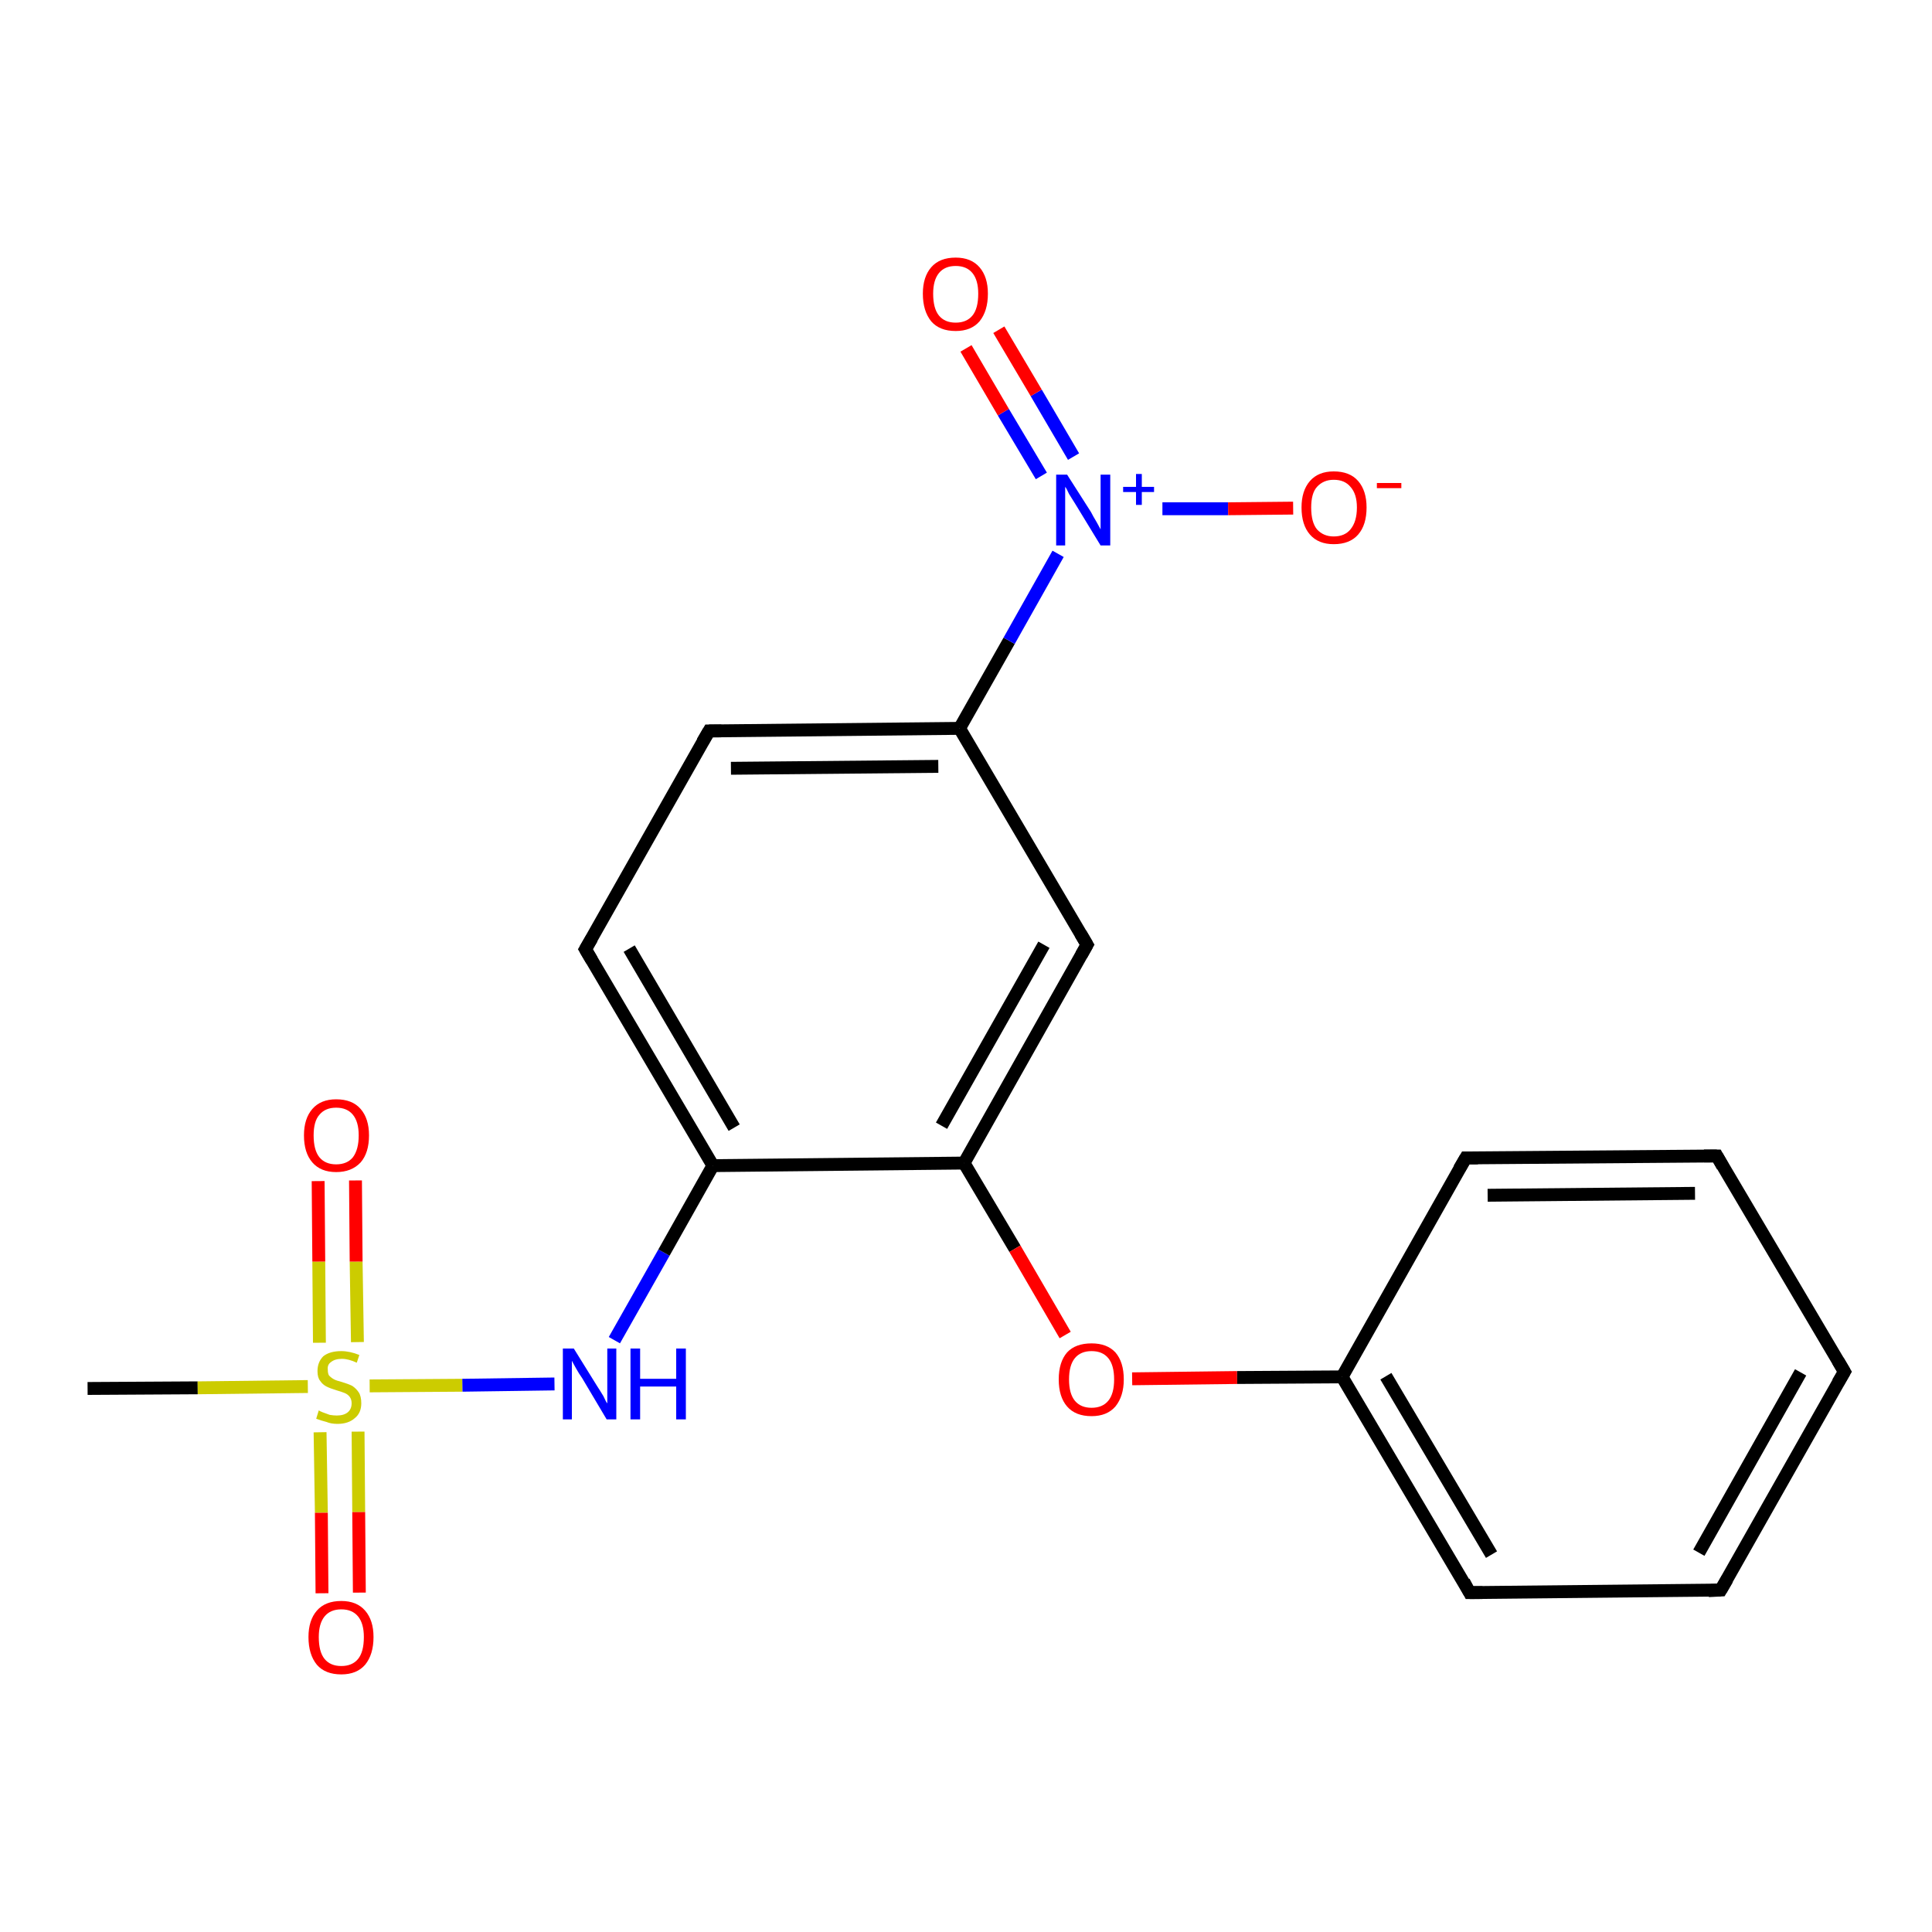 <?xml version='1.0' encoding='iso-8859-1'?>
<svg version='1.1' baseProfile='full'
              xmlns='http://www.w3.org/2000/svg'
                      xmlns:rdkit='http://www.rdkit.org/xml'
                      xmlns:xlink='http://www.w3.org/1999/xlink'
                  xml:space='preserve'
width='300px' height='300px' viewBox='0 0 300 300'>
<!-- END OF HEADER -->
<rect style='opacity:1.0;fill:#FFFFFF;stroke:none' width='300.0' height='300.0' x='0.0' y='0.0'> </rect>
<path class='bond-0 atom-0 atom-1' d='M 13.6,215.6 L 30.7,215.5' style='fill:none;fill-rule:evenodd;stroke:#000000;stroke-width:2.0px;stroke-linecap:butt;stroke-linejoin:miter;stroke-opacity:1' />
<path class='bond-0 atom-0 atom-1' d='M 30.7,215.5 L 47.8,215.3' style='fill:none;fill-rule:evenodd;stroke:#CCCC00;stroke-width:2.0px;stroke-linecap:butt;stroke-linejoin:miter;stroke-opacity:1' />
<path class='bond-1 atom-1 atom-2' d='M 55.5,208.4 L 55.3,195.9' style='fill:none;fill-rule:evenodd;stroke:#CCCC00;stroke-width:2.0px;stroke-linecap:butt;stroke-linejoin:miter;stroke-opacity:1' />
<path class='bond-1 atom-1 atom-2' d='M 55.3,195.9 L 55.2,183.3' style='fill:none;fill-rule:evenodd;stroke:#FF0000;stroke-width:2.0px;stroke-linecap:butt;stroke-linejoin:miter;stroke-opacity:1' />
<path class='bond-1 atom-1 atom-2' d='M 49.6,208.5 L 49.5,195.9' style='fill:none;fill-rule:evenodd;stroke:#CCCC00;stroke-width:2.0px;stroke-linecap:butt;stroke-linejoin:miter;stroke-opacity:1' />
<path class='bond-1 atom-1 atom-2' d='M 49.5,195.9 L 49.4,183.4' style='fill:none;fill-rule:evenodd;stroke:#FF0000;stroke-width:2.0px;stroke-linecap:butt;stroke-linejoin:miter;stroke-opacity:1' />
<path class='bond-2 atom-1 atom-3' d='M 49.7,222.4 L 49.9,234.9' style='fill:none;fill-rule:evenodd;stroke:#CCCC00;stroke-width:2.0px;stroke-linecap:butt;stroke-linejoin:miter;stroke-opacity:1' />
<path class='bond-2 atom-1 atom-3' d='M 49.9,234.9 L 50.0,247.4' style='fill:none;fill-rule:evenodd;stroke:#FF0000;stroke-width:2.0px;stroke-linecap:butt;stroke-linejoin:miter;stroke-opacity:1' />
<path class='bond-2 atom-1 atom-3' d='M 55.6,222.3 L 55.7,234.8' style='fill:none;fill-rule:evenodd;stroke:#CCCC00;stroke-width:2.0px;stroke-linecap:butt;stroke-linejoin:miter;stroke-opacity:1' />
<path class='bond-2 atom-1 atom-3' d='M 55.7,234.8 L 55.8,247.3' style='fill:none;fill-rule:evenodd;stroke:#FF0000;stroke-width:2.0px;stroke-linecap:butt;stroke-linejoin:miter;stroke-opacity:1' />
<path class='bond-3 atom-1 atom-4' d='M 57.4,215.2 L 71.8,215.1' style='fill:none;fill-rule:evenodd;stroke:#CCCC00;stroke-width:2.0px;stroke-linecap:butt;stroke-linejoin:miter;stroke-opacity:1' />
<path class='bond-3 atom-1 atom-4' d='M 71.8,215.1 L 86.1,214.9' style='fill:none;fill-rule:evenodd;stroke:#0000FF;stroke-width:2.0px;stroke-linecap:butt;stroke-linejoin:miter;stroke-opacity:1' />
<path class='bond-4 atom-4 atom-5' d='M 95.4,208.1 L 103.1,194.5' style='fill:none;fill-rule:evenodd;stroke:#0000FF;stroke-width:2.0px;stroke-linecap:butt;stroke-linejoin:miter;stroke-opacity:1' />
<path class='bond-4 atom-4 atom-5' d='M 103.1,194.5 L 110.7,181.0' style='fill:none;fill-rule:evenodd;stroke:#000000;stroke-width:2.0px;stroke-linecap:butt;stroke-linejoin:miter;stroke-opacity:1' />
<path class='bond-5 atom-5 atom-6' d='M 110.7,181.0 L 90.9,147.4' style='fill:none;fill-rule:evenodd;stroke:#000000;stroke-width:2.0px;stroke-linecap:butt;stroke-linejoin:miter;stroke-opacity:1' />
<path class='bond-5 atom-5 atom-6' d='M 114.0,175.1 L 97.7,147.3' style='fill:none;fill-rule:evenodd;stroke:#000000;stroke-width:2.0px;stroke-linecap:butt;stroke-linejoin:miter;stroke-opacity:1' />
<path class='bond-6 atom-6 atom-7' d='M 90.9,147.4 L 110.1,113.5' style='fill:none;fill-rule:evenodd;stroke:#000000;stroke-width:2.0px;stroke-linecap:butt;stroke-linejoin:miter;stroke-opacity:1' />
<path class='bond-7 atom-7 atom-8' d='M 110.1,113.5 L 149.0,113.1' style='fill:none;fill-rule:evenodd;stroke:#000000;stroke-width:2.0px;stroke-linecap:butt;stroke-linejoin:miter;stroke-opacity:1' />
<path class='bond-7 atom-7 atom-8' d='M 113.5,119.3 L 145.7,119.0' style='fill:none;fill-rule:evenodd;stroke:#000000;stroke-width:2.0px;stroke-linecap:butt;stroke-linejoin:miter;stroke-opacity:1' />
<path class='bond-8 atom-8 atom-9' d='M 149.0,113.1 L 168.8,146.7' style='fill:none;fill-rule:evenodd;stroke:#000000;stroke-width:2.0px;stroke-linecap:butt;stroke-linejoin:miter;stroke-opacity:1' />
<path class='bond-9 atom-9 atom-10' d='M 168.8,146.7 L 149.7,180.6' style='fill:none;fill-rule:evenodd;stroke:#000000;stroke-width:2.0px;stroke-linecap:butt;stroke-linejoin:miter;stroke-opacity:1' />
<path class='bond-9 atom-9 atom-10' d='M 162.1,146.7 L 146.2,174.8' style='fill:none;fill-rule:evenodd;stroke:#000000;stroke-width:2.0px;stroke-linecap:butt;stroke-linejoin:miter;stroke-opacity:1' />
<path class='bond-10 atom-10 atom-11' d='M 149.7,180.6 L 157.6,193.9' style='fill:none;fill-rule:evenodd;stroke:#000000;stroke-width:2.0px;stroke-linecap:butt;stroke-linejoin:miter;stroke-opacity:1' />
<path class='bond-10 atom-10 atom-11' d='M 157.6,193.9 L 165.4,207.3' style='fill:none;fill-rule:evenodd;stroke:#FF0000;stroke-width:2.0px;stroke-linecap:butt;stroke-linejoin:miter;stroke-opacity:1' />
<path class='bond-11 atom-11 atom-12' d='M 175.8,214.1 L 192.1,213.9' style='fill:none;fill-rule:evenodd;stroke:#FF0000;stroke-width:2.0px;stroke-linecap:butt;stroke-linejoin:miter;stroke-opacity:1' />
<path class='bond-11 atom-11 atom-12' d='M 192.1,213.9 L 208.4,213.8' style='fill:none;fill-rule:evenodd;stroke:#000000;stroke-width:2.0px;stroke-linecap:butt;stroke-linejoin:miter;stroke-opacity:1' />
<path class='bond-12 atom-12 atom-13' d='M 208.4,213.8 L 228.2,247.3' style='fill:none;fill-rule:evenodd;stroke:#000000;stroke-width:2.0px;stroke-linecap:butt;stroke-linejoin:miter;stroke-opacity:1' />
<path class='bond-12 atom-12 atom-13' d='M 215.2,213.7 L 231.6,241.4' style='fill:none;fill-rule:evenodd;stroke:#000000;stroke-width:2.0px;stroke-linecap:butt;stroke-linejoin:miter;stroke-opacity:1' />
<path class='bond-13 atom-13 atom-14' d='M 228.2,247.3 L 267.2,246.9' style='fill:none;fill-rule:evenodd;stroke:#000000;stroke-width:2.0px;stroke-linecap:butt;stroke-linejoin:miter;stroke-opacity:1' />
<path class='bond-14 atom-14 atom-15' d='M 267.2,246.9 L 286.4,213.0' style='fill:none;fill-rule:evenodd;stroke:#000000;stroke-width:2.0px;stroke-linecap:butt;stroke-linejoin:miter;stroke-opacity:1' />
<path class='bond-14 atom-14 atom-15' d='M 263.8,241.1 L 279.6,213.1' style='fill:none;fill-rule:evenodd;stroke:#000000;stroke-width:2.0px;stroke-linecap:butt;stroke-linejoin:miter;stroke-opacity:1' />
<path class='bond-15 atom-15 atom-16' d='M 286.4,213.0 L 266.6,179.5' style='fill:none;fill-rule:evenodd;stroke:#000000;stroke-width:2.0px;stroke-linecap:butt;stroke-linejoin:miter;stroke-opacity:1' />
<path class='bond-16 atom-16 atom-17' d='M 266.6,179.5 L 227.6,179.8' style='fill:none;fill-rule:evenodd;stroke:#000000;stroke-width:2.0px;stroke-linecap:butt;stroke-linejoin:miter;stroke-opacity:1' />
<path class='bond-16 atom-16 atom-17' d='M 263.2,185.3 L 231.0,185.6' style='fill:none;fill-rule:evenodd;stroke:#000000;stroke-width:2.0px;stroke-linecap:butt;stroke-linejoin:miter;stroke-opacity:1' />
<path class='bond-17 atom-8 atom-18' d='M 149.0,113.1 L 156.7,99.5' style='fill:none;fill-rule:evenodd;stroke:#000000;stroke-width:2.0px;stroke-linecap:butt;stroke-linejoin:miter;stroke-opacity:1' />
<path class='bond-17 atom-8 atom-18' d='M 156.7,99.5 L 164.3,86.0' style='fill:none;fill-rule:evenodd;stroke:#0000FF;stroke-width:2.0px;stroke-linecap:butt;stroke-linejoin:miter;stroke-opacity:1' />
<path class='bond-18 atom-18 atom-19' d='M 180.5,79.0 L 190.7,79.0' style='fill:none;fill-rule:evenodd;stroke:#0000FF;stroke-width:2.0px;stroke-linecap:butt;stroke-linejoin:miter;stroke-opacity:1' />
<path class='bond-18 atom-18 atom-19' d='M 190.7,79.0 L 200.8,78.9' style='fill:none;fill-rule:evenodd;stroke:#FF0000;stroke-width:2.0px;stroke-linecap:butt;stroke-linejoin:miter;stroke-opacity:1' />
<path class='bond-19 atom-18 atom-20' d='M 166.7,70.9 L 160.9,61.0' style='fill:none;fill-rule:evenodd;stroke:#0000FF;stroke-width:2.0px;stroke-linecap:butt;stroke-linejoin:miter;stroke-opacity:1' />
<path class='bond-19 atom-18 atom-20' d='M 160.9,61.0 L 155.1,51.2' style='fill:none;fill-rule:evenodd;stroke:#FF0000;stroke-width:2.0px;stroke-linecap:butt;stroke-linejoin:miter;stroke-opacity:1' />
<path class='bond-19 atom-18 atom-20' d='M 161.7,73.9 L 155.8,64.0' style='fill:none;fill-rule:evenodd;stroke:#0000FF;stroke-width:2.0px;stroke-linecap:butt;stroke-linejoin:miter;stroke-opacity:1' />
<path class='bond-19 atom-18 atom-20' d='M 155.8,64.0 L 150.0,54.1' style='fill:none;fill-rule:evenodd;stroke:#FF0000;stroke-width:2.0px;stroke-linecap:butt;stroke-linejoin:miter;stroke-opacity:1' />
<path class='bond-20 atom-10 atom-5' d='M 149.7,180.6 L 110.7,181.0' style='fill:none;fill-rule:evenodd;stroke:#000000;stroke-width:2.0px;stroke-linecap:butt;stroke-linejoin:miter;stroke-opacity:1' />
<path class='bond-21 atom-17 atom-12' d='M 227.6,179.8 L 208.4,213.8' style='fill:none;fill-rule:evenodd;stroke:#000000;stroke-width:2.0px;stroke-linecap:butt;stroke-linejoin:miter;stroke-opacity:1' />
<path d='M 91.9,149.1 L 90.9,147.4 L 91.9,145.7' style='fill:none;stroke:#000000;stroke-width:2.0px;stroke-linecap:butt;stroke-linejoin:miter;stroke-opacity:1;' />
<path d='M 109.1,115.2 L 110.1,113.5 L 112.0,113.5' style='fill:none;stroke:#000000;stroke-width:2.0px;stroke-linecap:butt;stroke-linejoin:miter;stroke-opacity:1;' />
<path d='M 167.8,145.0 L 168.8,146.7 L 167.9,148.3' style='fill:none;stroke:#000000;stroke-width:2.0px;stroke-linecap:butt;stroke-linejoin:miter;stroke-opacity:1;' />
<path d='M 227.3,245.6 L 228.2,247.3 L 230.2,247.3' style='fill:none;stroke:#000000;stroke-width:2.0px;stroke-linecap:butt;stroke-linejoin:miter;stroke-opacity:1;' />
<path d='M 265.3,247.0 L 267.2,246.9 L 268.2,245.2' style='fill:none;stroke:#000000;stroke-width:2.0px;stroke-linecap:butt;stroke-linejoin:miter;stroke-opacity:1;' />
<path d='M 285.4,214.7 L 286.4,213.0 L 285.4,211.3' style='fill:none;stroke:#000000;stroke-width:2.0px;stroke-linecap:butt;stroke-linejoin:miter;stroke-opacity:1;' />
<path d='M 267.5,181.1 L 266.6,179.5 L 264.6,179.5' style='fill:none;stroke:#000000;stroke-width:2.0px;stroke-linecap:butt;stroke-linejoin:miter;stroke-opacity:1;' />
<path d='M 229.5,179.8 L 227.6,179.8 L 226.6,181.5' style='fill:none;stroke:#000000;stroke-width:2.0px;stroke-linecap:butt;stroke-linejoin:miter;stroke-opacity:1;' />
<path class='atom-1' d='M 49.5 219.0
Q 49.6 219.1, 50.1 219.3
Q 50.6 219.5, 51.2 219.7
Q 51.8 219.8, 52.3 219.8
Q 53.4 219.8, 54.0 219.3
Q 54.6 218.8, 54.6 217.9
Q 54.6 217.3, 54.3 216.9
Q 54.0 216.5, 53.5 216.3
Q 53.0 216.1, 52.3 215.9
Q 51.3 215.6, 50.7 215.3
Q 50.1 215.0, 49.7 214.4
Q 49.3 213.9, 49.3 212.9
Q 49.3 211.5, 50.2 210.6
Q 51.2 209.8, 53.0 209.8
Q 54.3 209.8, 55.8 210.4
L 55.4 211.6
Q 54.1 211.0, 53.1 211.0
Q 52.0 211.0, 51.4 211.5
Q 50.8 211.9, 50.9 212.7
Q 50.9 213.3, 51.1 213.6
Q 51.5 214.0, 51.9 214.2
Q 52.3 214.4, 53.1 214.6
Q 54.1 214.9, 54.7 215.2
Q 55.3 215.6, 55.7 216.2
Q 56.1 216.8, 56.1 217.9
Q 56.1 219.4, 55.1 220.2
Q 54.1 221.1, 52.4 221.1
Q 51.4 221.1, 50.7 220.8
Q 49.9 220.6, 49.1 220.3
L 49.5 219.0
' fill='#CCCC00'/>
<path class='atom-2' d='M 47.2 176.3
Q 47.2 173.7, 48.5 172.2
Q 49.8 170.7, 52.2 170.7
Q 54.7 170.7, 56.0 172.2
Q 57.3 173.7, 57.3 176.3
Q 57.3 179.0, 56.0 180.5
Q 54.6 182.0, 52.2 182.0
Q 49.8 182.0, 48.5 180.5
Q 47.2 179.0, 47.2 176.3
M 52.2 180.8
Q 53.9 180.8, 54.8 179.7
Q 55.7 178.5, 55.7 176.3
Q 55.7 174.2, 54.8 173.1
Q 53.9 172.0, 52.2 172.0
Q 50.5 172.0, 49.6 173.1
Q 48.7 174.1, 48.7 176.3
Q 48.7 178.6, 49.6 179.7
Q 50.5 180.8, 52.2 180.8
' fill='#FF0000'/>
<path class='atom-3' d='M 47.9 254.2
Q 47.9 251.6, 49.2 250.1
Q 50.5 248.6, 53.0 248.6
Q 55.4 248.6, 56.7 250.1
Q 58.0 251.6, 58.0 254.2
Q 58.0 256.9, 56.7 258.5
Q 55.4 260.0, 53.0 260.0
Q 50.5 260.0, 49.2 258.5
Q 47.9 256.9, 47.9 254.2
M 53.0 258.7
Q 54.7 258.7, 55.6 257.6
Q 56.5 256.5, 56.5 254.2
Q 56.5 252.1, 55.6 251.0
Q 54.7 249.9, 53.0 249.9
Q 51.3 249.9, 50.4 251.0
Q 49.5 252.1, 49.5 254.2
Q 49.5 256.5, 50.4 257.6
Q 51.3 258.7, 53.0 258.7
' fill='#FF0000'/>
<path class='atom-4' d='M 89.1 209.4
L 92.7 215.2
Q 93.1 215.8, 93.7 216.8
Q 94.2 217.9, 94.3 217.9
L 94.3 209.4
L 95.7 209.4
L 95.7 220.4
L 94.2 220.4
L 90.4 214.0
Q 89.9 213.3, 89.4 212.4
Q 88.9 211.5, 88.8 211.3
L 88.8 220.4
L 87.4 220.4
L 87.4 209.4
L 89.1 209.4
' fill='#0000FF'/>
<path class='atom-4' d='M 97.9 209.4
L 99.4 209.4
L 99.4 214.1
L 105.0 214.1
L 105.0 209.4
L 106.5 209.4
L 106.5 220.4
L 105.0 220.4
L 105.0 215.3
L 99.4 215.3
L 99.4 220.4
L 97.9 220.4
L 97.9 209.4
' fill='#0000FF'/>
<path class='atom-11' d='M 164.4 214.2
Q 164.4 211.5, 165.7 210.0
Q 167.0 208.6, 169.5 208.6
Q 171.9 208.6, 173.2 210.0
Q 174.5 211.5, 174.5 214.2
Q 174.5 216.8, 173.2 218.4
Q 171.9 219.9, 169.5 219.9
Q 167.0 219.9, 165.7 218.4
Q 164.4 216.9, 164.4 214.2
M 169.5 218.6
Q 171.2 218.6, 172.1 217.5
Q 173.0 216.4, 173.0 214.2
Q 173.0 212.0, 172.1 210.9
Q 171.2 209.8, 169.5 209.8
Q 167.8 209.8, 166.9 210.9
Q 166.0 212.0, 166.0 214.2
Q 166.0 216.4, 166.9 217.5
Q 167.8 218.6, 169.5 218.6
' fill='#FF0000'/>
<path class='atom-18' d='M 165.7 73.7
L 169.4 79.5
Q 169.7 80.1, 170.3 81.1
Q 170.9 82.2, 170.9 82.2
L 170.9 73.7
L 172.4 73.7
L 172.4 84.7
L 170.9 84.7
L 167.0 78.3
Q 166.5 77.5, 166.0 76.7
Q 165.6 75.8, 165.4 75.6
L 165.4 84.7
L 164.0 84.7
L 164.0 73.7
L 165.7 73.7
' fill='#0000FF'/>
<path class='atom-18' d='M 174.4 75.6
L 176.4 75.6
L 176.4 73.6
L 177.3 73.6
L 177.3 75.6
L 179.2 75.6
L 179.2 76.4
L 177.3 76.4
L 177.3 78.4
L 176.4 78.4
L 176.4 76.4
L 174.4 76.4
L 174.4 75.6
' fill='#0000FF'/>
<path class='atom-19' d='M 202.1 78.8
Q 202.1 76.2, 203.4 74.7
Q 204.7 73.2, 207.1 73.2
Q 209.6 73.2, 210.9 74.7
Q 212.2 76.2, 212.2 78.8
Q 212.2 81.5, 210.9 83.0
Q 209.6 84.5, 207.1 84.5
Q 204.7 84.5, 203.4 83.0
Q 202.1 81.5, 202.1 78.8
M 207.1 83.3
Q 208.8 83.3, 209.7 82.2
Q 210.7 81.0, 210.7 78.8
Q 210.7 76.7, 209.7 75.6
Q 208.8 74.5, 207.1 74.5
Q 205.5 74.5, 204.5 75.6
Q 203.6 76.6, 203.6 78.8
Q 203.6 81.1, 204.5 82.2
Q 205.5 83.3, 207.1 83.3
' fill='#FF0000'/>
<path class='atom-19' d='M 213.8 75.0
L 217.6 75.0
L 217.6 75.8
L 213.8 75.8
L 213.8 75.0
' fill='#FF0000'/>
<path class='atom-20' d='M 143.3 45.6
Q 143.3 43.0, 144.6 41.5
Q 145.9 40.0, 148.4 40.0
Q 150.8 40.0, 152.1 41.5
Q 153.4 43.0, 153.4 45.6
Q 153.4 48.3, 152.1 49.9
Q 150.8 51.4, 148.4 51.4
Q 145.9 51.4, 144.6 49.9
Q 143.3 48.3, 143.3 45.6
M 148.4 50.1
Q 150.1 50.1, 151.0 49.0
Q 151.9 47.9, 151.9 45.6
Q 151.9 43.5, 151.0 42.4
Q 150.1 41.3, 148.4 41.3
Q 146.7 41.3, 145.8 42.4
Q 144.9 43.5, 144.9 45.6
Q 144.9 47.9, 145.8 49.0
Q 146.7 50.1, 148.4 50.1
' fill='#FF0000'/>
</svg>
